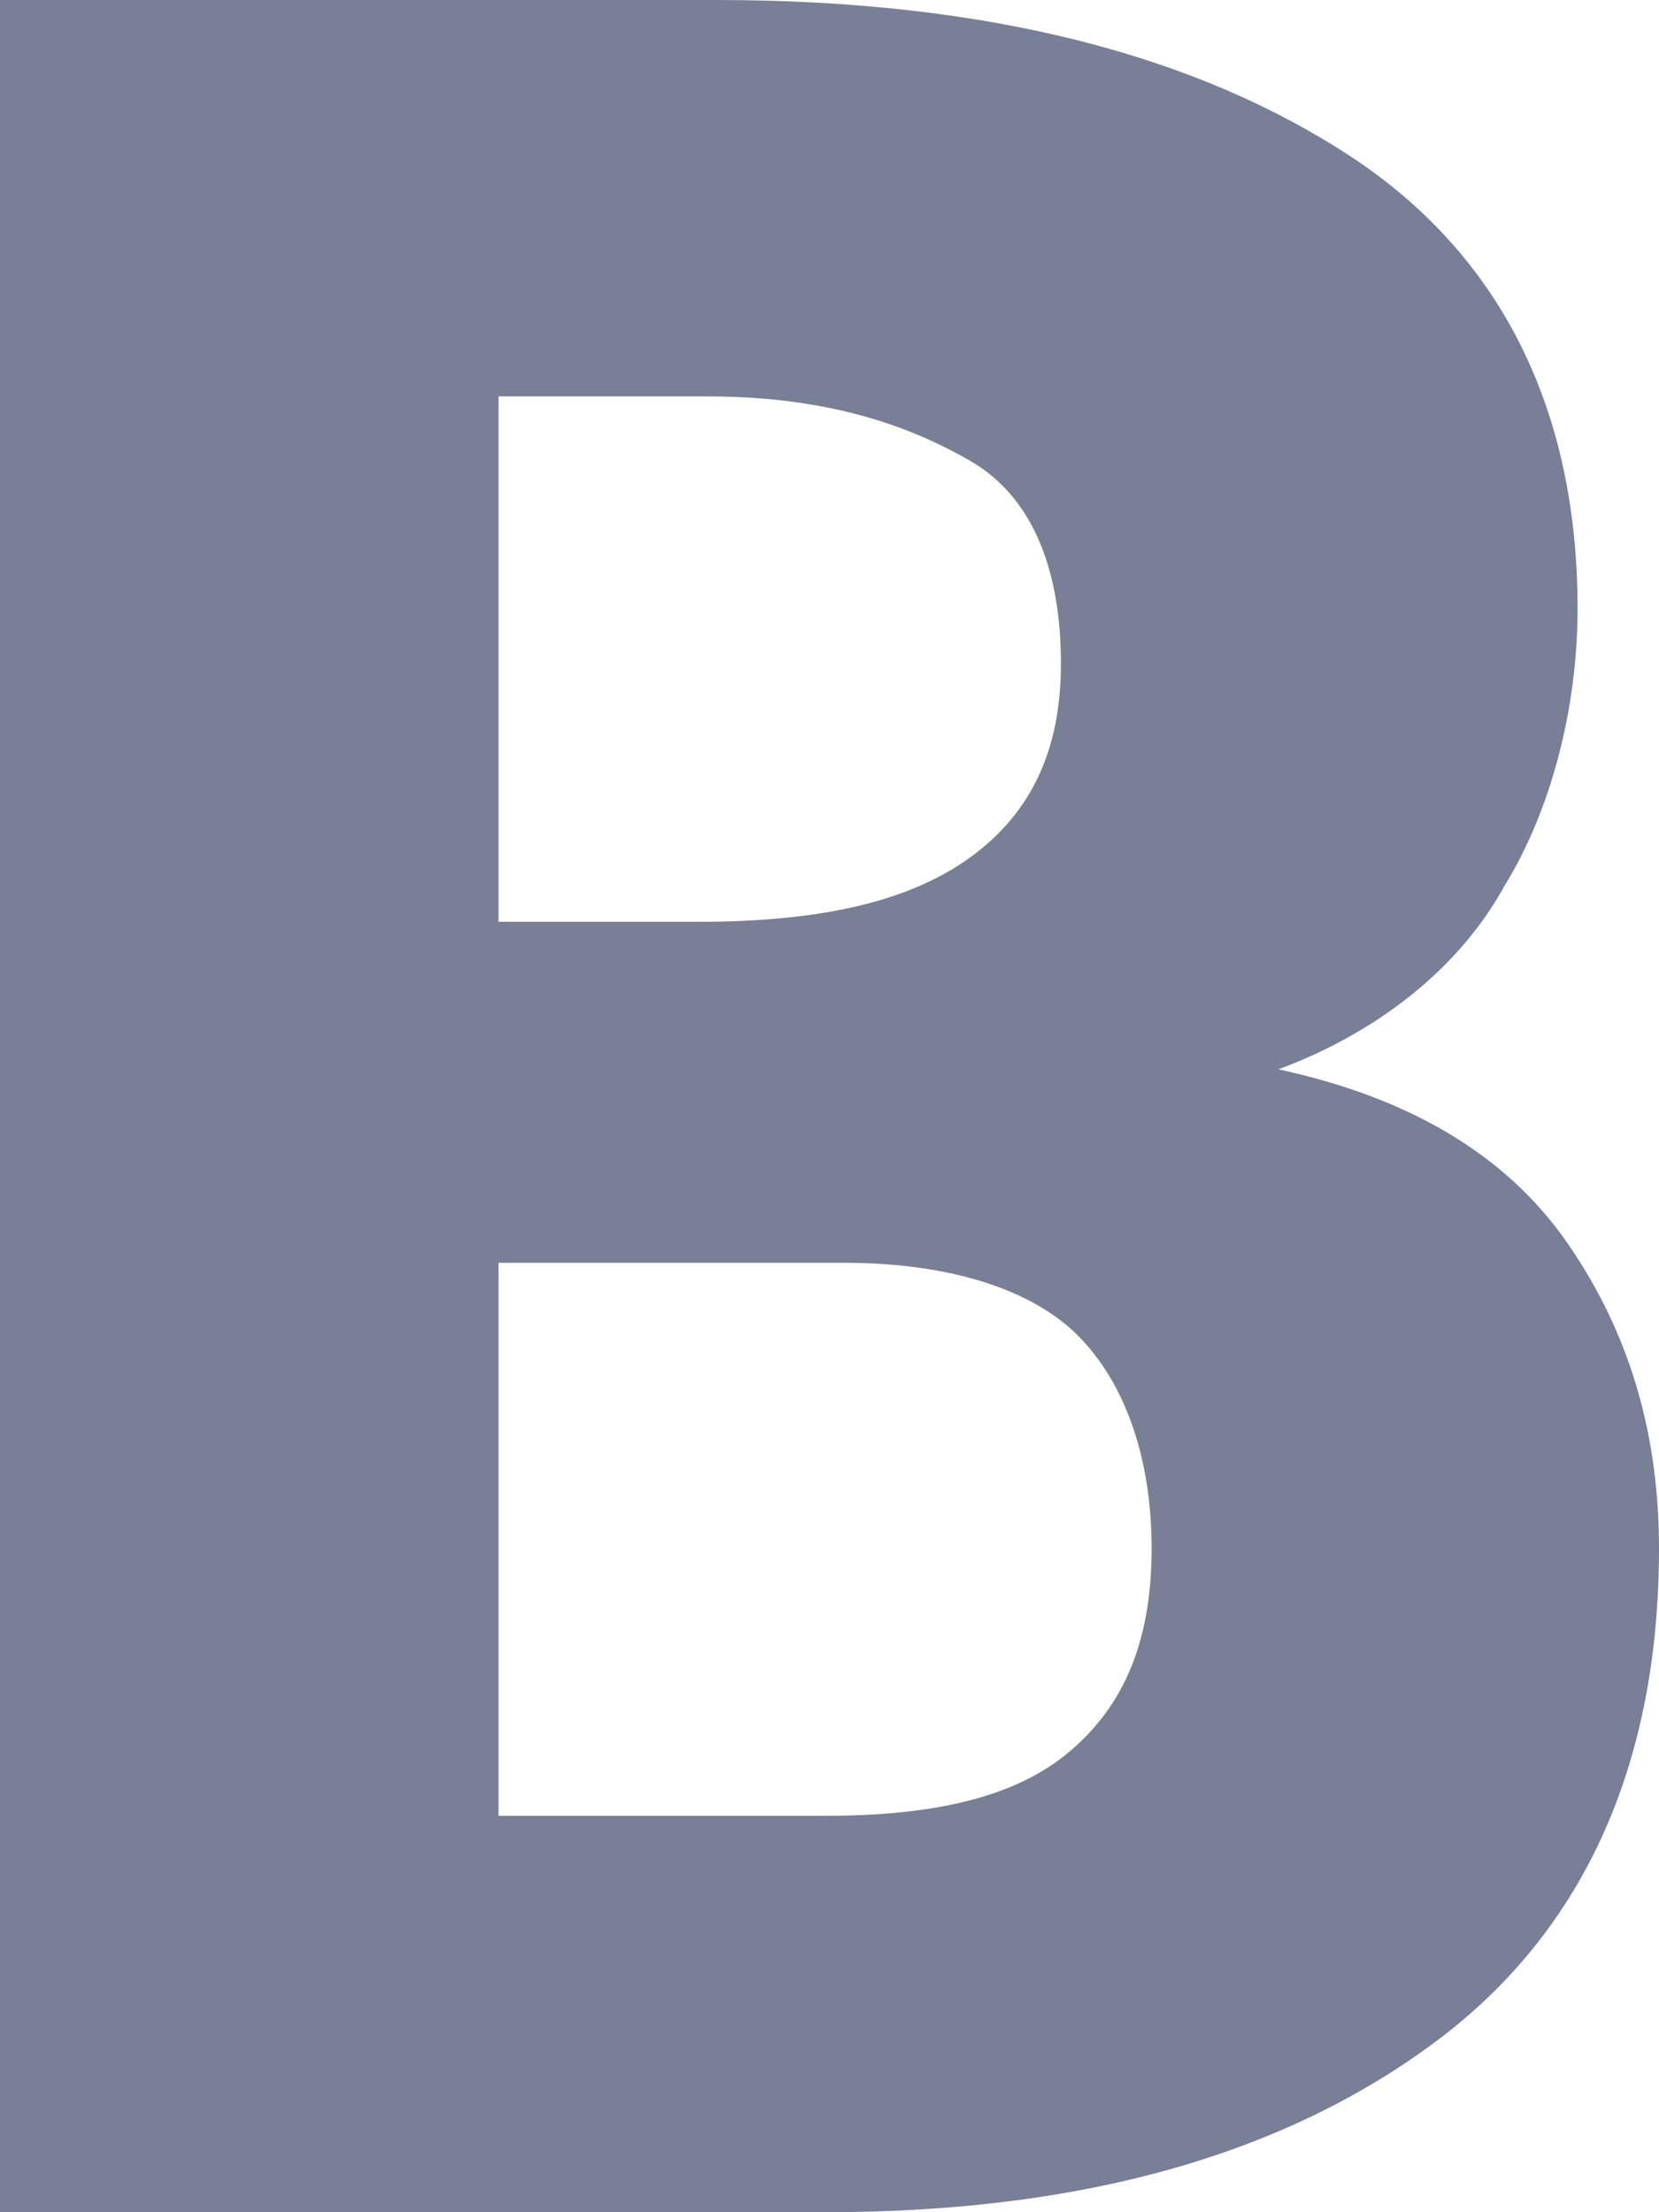 <svg width="12" height="16" viewBox="0 0 12 16" fill="none" xmlns="http://www.w3.org/2000/svg">
<path d="M0 16V0H5.182C7.149 0 8.657 0.401 9.772 1.133C10.886 1.867 11.411 3 11.411 4.401C11.411 5.133 11.214 5.867 10.886 6.401C10.558 7 9.969 7.466 9.247 7.734C10.164 7.932 10.886 8.333 11.344 9C11.803 9.667 12 10.401 12 11.2C12 12.734 11.475 13.932 10.427 14.734C9.377 15.534 7.935 16 5.968 16H0ZM3.606 6.667H5.051C5.901 6.667 6.557 6.534 7.018 6.201C7.477 5.867 7.674 5.401 7.674 4.799C7.674 4.133 7.477 3.599 7.018 3.333C6.557 3.068 5.968 2.867 5.115 2.867H3.606V6.667ZM3.606 9.133V13.133H5.968C6.754 13.133 7.346 13 7.738 12.667C8.132 12.333 8.33 11.867 8.33 11.2C8.33 10.534 8.132 10 7.804 9.667C7.477 9.333 6.885 9.133 6.099 9.133H3.606Z" fill="#797F96"/>
</svg>
